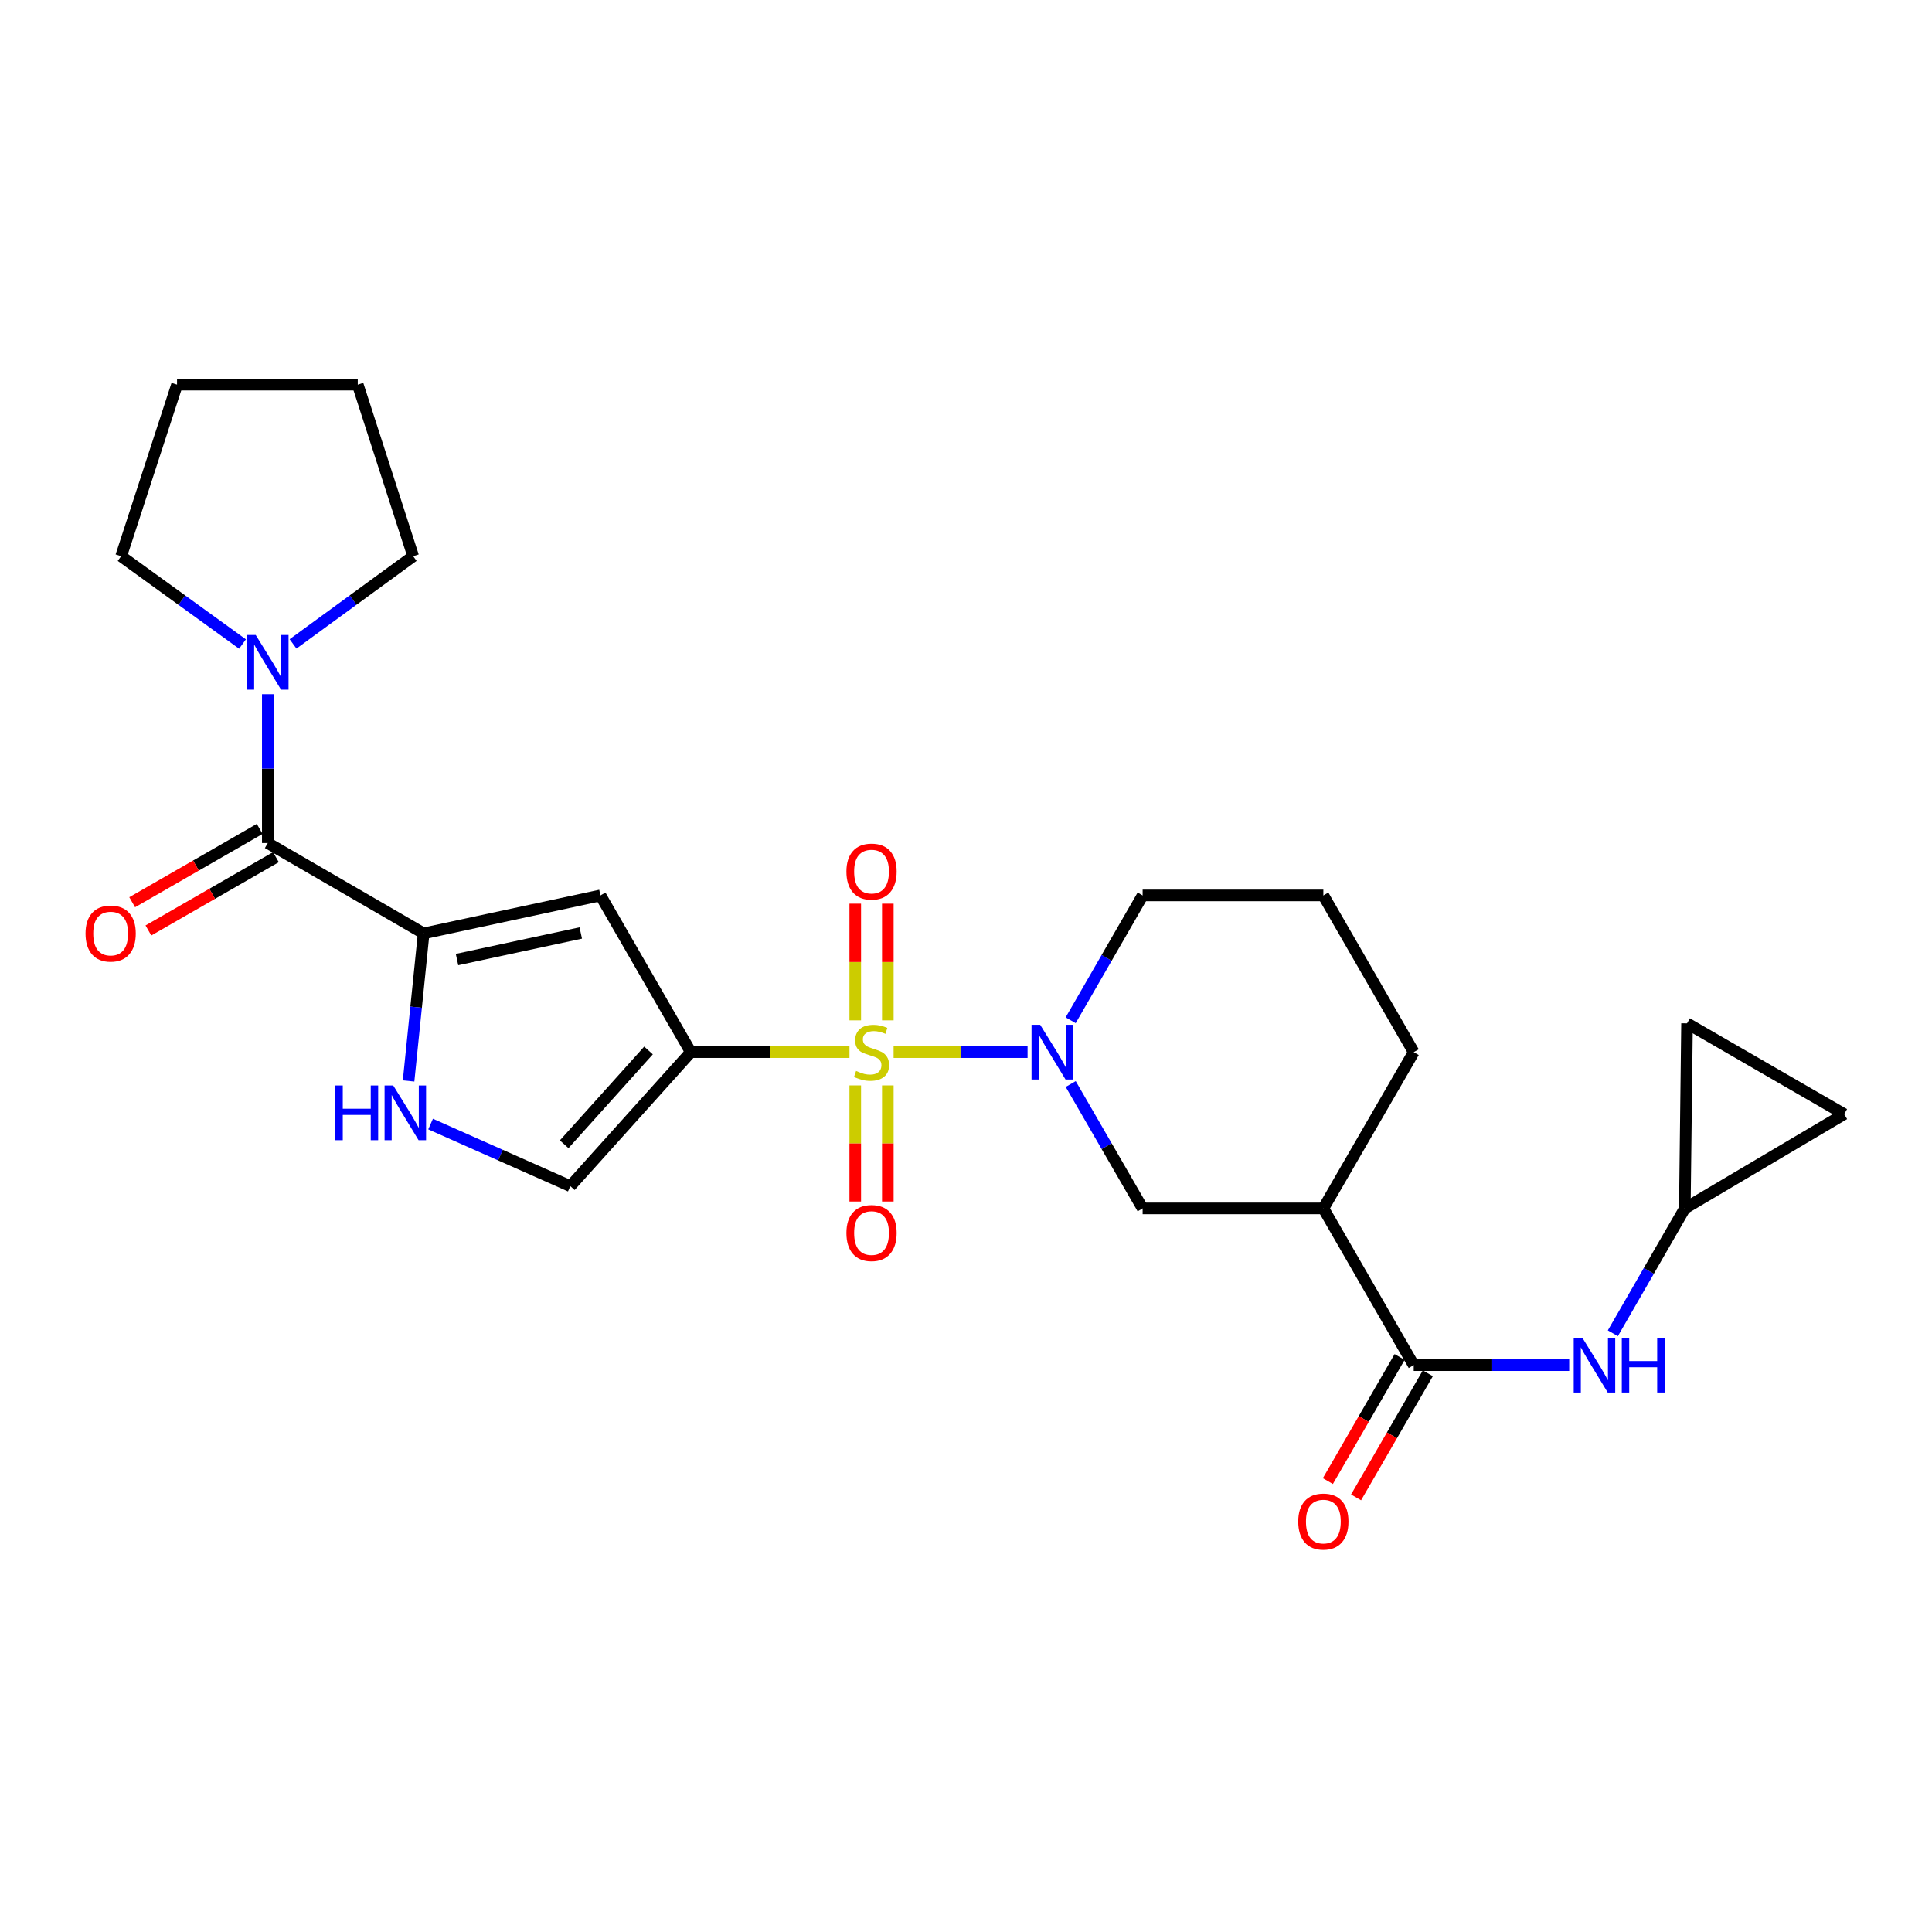 <?xml version='1.0' encoding='iso-8859-1'?>
<svg version='1.1' baseProfile='full'
              xmlns='http://www.w3.org/2000/svg'
                      xmlns:rdkit='http://www.rdkit.org/xml'
                      xmlns:xlink='http://www.w3.org/1999/xlink'
                  xml:space='preserve'
width='1000px' height='1000px' viewBox='0 0 1000 1000'>
<!-- END OF HEADER -->
<rect style='opacity:1.0;fill:#FFFFFF;stroke:none' width='1000' height='1000' x='0' y='0'> </rect>
<path class='bond-0' d='M 439.688,544.589 L 398.625,544.589' style='fill:none;fill-rule:evenodd;stroke:#CCCC00;stroke-width:6px;stroke-linecap:butt;stroke-linejoin:miter;stroke-opacity:1' />
<path class='bond-0' d='M 398.625,544.589 L 357.561,544.589' style='fill:none;fill-rule:evenodd;stroke:#000000;stroke-width:6px;stroke-linecap:butt;stroke-linejoin:miter;stroke-opacity:1' />
<path class='bond-1' d='M 462.526,544.589 L 497.197,544.589' style='fill:none;fill-rule:evenodd;stroke:#CCCC00;stroke-width:6px;stroke-linecap:butt;stroke-linejoin:miter;stroke-opacity:1' />
<path class='bond-1' d='M 497.197,544.589 L 531.869,544.589' style='fill:none;fill-rule:evenodd;stroke:#0000FF;stroke-width:6px;stroke-linecap:butt;stroke-linejoin:miter;stroke-opacity:1' />
<path class='bond-12' d='M 442.676,561.808 L 442.676,591.858' style='fill:none;fill-rule:evenodd;stroke:#CCCC00;stroke-width:6px;stroke-linecap:butt;stroke-linejoin:miter;stroke-opacity:1' />
<path class='bond-12' d='M 442.676,591.858 L 442.676,621.907' style='fill:none;fill-rule:evenodd;stroke:#FF0000;stroke-width:6px;stroke-linecap:butt;stroke-linejoin:miter;stroke-opacity:1' />
<path class='bond-12' d='M 459.538,561.808 L 459.538,591.858' style='fill:none;fill-rule:evenodd;stroke:#CCCC00;stroke-width:6px;stroke-linecap:butt;stroke-linejoin:miter;stroke-opacity:1' />
<path class='bond-12' d='M 459.538,591.858 L 459.538,621.907' style='fill:none;fill-rule:evenodd;stroke:#FF0000;stroke-width:6px;stroke-linecap:butt;stroke-linejoin:miter;stroke-opacity:1' />
<path class='bond-13' d='M 459.538,528.131 L 459.538,497.936' style='fill:none;fill-rule:evenodd;stroke:#CCCC00;stroke-width:6px;stroke-linecap:butt;stroke-linejoin:miter;stroke-opacity:1' />
<path class='bond-13' d='M 459.538,497.936 L 459.538,467.74' style='fill:none;fill-rule:evenodd;stroke:#FF0000;stroke-width:6px;stroke-linecap:butt;stroke-linejoin:miter;stroke-opacity:1' />
<path class='bond-13' d='M 442.676,528.131 L 442.676,497.936' style='fill:none;fill-rule:evenodd;stroke:#CCCC00;stroke-width:6px;stroke-linecap:butt;stroke-linejoin:miter;stroke-opacity:1' />
<path class='bond-13' d='M 442.676,497.936 L 442.676,467.74' style='fill:none;fill-rule:evenodd;stroke:#FF0000;stroke-width:6px;stroke-linecap:butt;stroke-linejoin:miter;stroke-opacity:1' />
<path class='bond-3' d='M 357.561,544.589 L 310.789,463.475' style='fill:none;fill-rule:evenodd;stroke:#000000;stroke-width:6px;stroke-linecap:butt;stroke-linejoin:miter;stroke-opacity:1' />
<path class='bond-7' d='M 357.561,544.589 L 295.201,613.948' style='fill:none;fill-rule:evenodd;stroke:#000000;stroke-width:6px;stroke-linecap:butt;stroke-linejoin:miter;stroke-opacity:1' />
<path class='bond-7' d='M 335.668,543.719 L 292.016,592.27' style='fill:none;fill-rule:evenodd;stroke:#000000;stroke-width:6px;stroke-linecap:butt;stroke-linejoin:miter;stroke-opacity:1' />
<path class='bond-10' d='M 554.2,561.085 L 572.813,593.278' style='fill:none;fill-rule:evenodd;stroke:#0000FF;stroke-width:6px;stroke-linecap:butt;stroke-linejoin:miter;stroke-opacity:1' />
<path class='bond-10' d='M 572.813,593.278 L 591.426,625.47' style='fill:none;fill-rule:evenodd;stroke:#000000;stroke-width:6px;stroke-linecap:butt;stroke-linejoin:miter;stroke-opacity:1' />
<path class='bond-19' d='M 554.175,528.089 L 572.8,495.782' style='fill:none;fill-rule:evenodd;stroke:#0000FF;stroke-width:6px;stroke-linecap:butt;stroke-linejoin:miter;stroke-opacity:1' />
<path class='bond-19' d='M 572.8,495.782 L 591.426,463.475' style='fill:none;fill-rule:evenodd;stroke:#000000;stroke-width:6px;stroke-linecap:butt;stroke-linejoin:miter;stroke-opacity:1' />
<path class='bond-2' d='M 219.285,483.128 L 310.789,463.475' style='fill:none;fill-rule:evenodd;stroke:#000000;stroke-width:6px;stroke-linecap:butt;stroke-linejoin:miter;stroke-opacity:1' />
<path class='bond-2' d='M 236.551,496.666 L 300.604,482.909' style='fill:none;fill-rule:evenodd;stroke:#000000;stroke-width:6px;stroke-linecap:butt;stroke-linejoin:miter;stroke-opacity:1' />
<path class='bond-4' d='M 219.285,483.128 L 138.61,436.355' style='fill:none;fill-rule:evenodd;stroke:#000000;stroke-width:6px;stroke-linecap:butt;stroke-linejoin:miter;stroke-opacity:1' />
<path class='bond-26' d='M 219.285,483.128 L 215.383,521.317' style='fill:none;fill-rule:evenodd;stroke:#000000;stroke-width:6px;stroke-linecap:butt;stroke-linejoin:miter;stroke-opacity:1' />
<path class='bond-26' d='M 215.383,521.317 L 211.481,559.505' style='fill:none;fill-rule:evenodd;stroke:#0000FF;stroke-width:6px;stroke-linecap:butt;stroke-linejoin:miter;stroke-opacity:1' />
<path class='bond-9' d='M 138.61,436.355 L 138.61,397.836' style='fill:none;fill-rule:evenodd;stroke:#000000;stroke-width:6px;stroke-linecap:butt;stroke-linejoin:miter;stroke-opacity:1' />
<path class='bond-9' d='M 138.61,397.836 L 138.61,359.317' style='fill:none;fill-rule:evenodd;stroke:#0000FF;stroke-width:6px;stroke-linecap:butt;stroke-linejoin:miter;stroke-opacity:1' />
<path class='bond-17' d='M 134.408,429.046 L 101.411,448.021' style='fill:none;fill-rule:evenodd;stroke:#000000;stroke-width:6px;stroke-linecap:butt;stroke-linejoin:miter;stroke-opacity:1' />
<path class='bond-17' d='M 101.411,448.021 L 68.414,466.995' style='fill:none;fill-rule:evenodd;stroke:#FF0000;stroke-width:6px;stroke-linecap:butt;stroke-linejoin:miter;stroke-opacity:1' />
<path class='bond-17' d='M 142.813,443.664 L 109.816,462.638' style='fill:none;fill-rule:evenodd;stroke:#000000;stroke-width:6px;stroke-linecap:butt;stroke-linejoin:miter;stroke-opacity:1' />
<path class='bond-17' d='M 109.816,462.638 L 76.819,481.613' style='fill:none;fill-rule:evenodd;stroke:#FF0000;stroke-width:6px;stroke-linecap:butt;stroke-linejoin:miter;stroke-opacity:1' />
<path class='bond-5' d='M 222.872,581.81 L 259.036,597.879' style='fill:none;fill-rule:evenodd;stroke:#0000FF;stroke-width:6px;stroke-linecap:butt;stroke-linejoin:miter;stroke-opacity:1' />
<path class='bond-5' d='M 259.036,597.879 L 295.201,613.948' style='fill:none;fill-rule:evenodd;stroke:#000000;stroke-width:6px;stroke-linecap:butt;stroke-linejoin:miter;stroke-opacity:1' />
<path class='bond-6' d='M 731.744,706.604 L 684.971,625.47' style='fill:none;fill-rule:evenodd;stroke:#000000;stroke-width:6px;stroke-linecap:butt;stroke-linejoin:miter;stroke-opacity:1' />
<path class='bond-11' d='M 731.744,706.604 L 771.982,706.604' style='fill:none;fill-rule:evenodd;stroke:#000000;stroke-width:6px;stroke-linecap:butt;stroke-linejoin:miter;stroke-opacity:1' />
<path class='bond-11' d='M 771.982,706.604 L 812.221,706.604' style='fill:none;fill-rule:evenodd;stroke:#0000FF;stroke-width:6px;stroke-linecap:butt;stroke-linejoin:miter;stroke-opacity:1' />
<path class='bond-18' d='M 724.446,702.383 L 705.875,734.495' style='fill:none;fill-rule:evenodd;stroke:#000000;stroke-width:6px;stroke-linecap:butt;stroke-linejoin:miter;stroke-opacity:1' />
<path class='bond-18' d='M 705.875,734.495 L 687.305,766.608' style='fill:none;fill-rule:evenodd;stroke:#FF0000;stroke-width:6px;stroke-linecap:butt;stroke-linejoin:miter;stroke-opacity:1' />
<path class='bond-18' d='M 739.043,710.824 L 720.472,742.937' style='fill:none;fill-rule:evenodd;stroke:#000000;stroke-width:6px;stroke-linecap:butt;stroke-linejoin:miter;stroke-opacity:1' />
<path class='bond-18' d='M 720.472,742.937 L 701.902,775.049' style='fill:none;fill-rule:evenodd;stroke:#FF0000;stroke-width:6px;stroke-linecap:butt;stroke-linejoin:miter;stroke-opacity:1' />
<path class='bond-8' d='M 684.971,625.47 L 591.426,625.47' style='fill:none;fill-rule:evenodd;stroke:#000000;stroke-width:6px;stroke-linecap:butt;stroke-linejoin:miter;stroke-opacity:1' />
<path class='bond-27' d='M 684.971,625.47 L 731.744,544.589' style='fill:none;fill-rule:evenodd;stroke:#000000;stroke-width:6px;stroke-linecap:butt;stroke-linejoin:miter;stroke-opacity:1' />
<path class='bond-21' d='M 125.528,333.354 L 94.111,310.625' style='fill:none;fill-rule:evenodd;stroke:#0000FF;stroke-width:6px;stroke-linecap:butt;stroke-linejoin:miter;stroke-opacity:1' />
<path class='bond-21' d='M 94.111,310.625 L 62.695,287.896' style='fill:none;fill-rule:evenodd;stroke:#000000;stroke-width:6px;stroke-linecap:butt;stroke-linejoin:miter;stroke-opacity:1' />
<path class='bond-22' d='M 151.679,333.28 L 182.77,310.588' style='fill:none;fill-rule:evenodd;stroke:#0000FF;stroke-width:6px;stroke-linecap:butt;stroke-linejoin:miter;stroke-opacity:1' />
<path class='bond-22' d='M 182.77,310.588 L 213.861,287.896' style='fill:none;fill-rule:evenodd;stroke:#000000;stroke-width:6px;stroke-linecap:butt;stroke-linejoin:miter;stroke-opacity:1' />
<path class='bond-14' d='M 834.81,690.103 L 853.437,657.786' style='fill:none;fill-rule:evenodd;stroke:#0000FF;stroke-width:6px;stroke-linecap:butt;stroke-linejoin:miter;stroke-opacity:1' />
<path class='bond-14' d='M 853.437,657.786 L 872.063,625.47' style='fill:none;fill-rule:evenodd;stroke:#000000;stroke-width:6px;stroke-linecap:butt;stroke-linejoin:miter;stroke-opacity:1' />
<path class='bond-15' d='M 872.063,625.47 L 873.206,529.676' style='fill:none;fill-rule:evenodd;stroke:#000000;stroke-width:6px;stroke-linecap:butt;stroke-linejoin:miter;stroke-opacity:1' />
<path class='bond-16' d='M 872.063,625.47 L 954.545,576.664' style='fill:none;fill-rule:evenodd;stroke:#000000;stroke-width:6px;stroke-linecap:butt;stroke-linejoin:miter;stroke-opacity:1' />
<path class='bond-28' d='M 873.206,529.676 L 954.545,576.664' style='fill:none;fill-rule:evenodd;stroke:#000000;stroke-width:6px;stroke-linecap:butt;stroke-linejoin:miter;stroke-opacity:1' />
<path class='bond-23' d='M 591.426,463.475 L 684.971,463.475' style='fill:none;fill-rule:evenodd;stroke:#000000;stroke-width:6px;stroke-linecap:butt;stroke-linejoin:miter;stroke-opacity:1' />
<path class='bond-20' d='M 731.744,544.589 L 684.971,463.475' style='fill:none;fill-rule:evenodd;stroke:#000000;stroke-width:6px;stroke-linecap:butt;stroke-linejoin:miter;stroke-opacity:1' />
<path class='bond-25' d='M 62.695,287.896 L 91.631,199.1' style='fill:none;fill-rule:evenodd;stroke:#000000;stroke-width:6px;stroke-linecap:butt;stroke-linejoin:miter;stroke-opacity:1' />
<path class='bond-24' d='M 213.861,287.896 L 185.177,199.1' style='fill:none;fill-rule:evenodd;stroke:#000000;stroke-width:6px;stroke-linecap:butt;stroke-linejoin:miter;stroke-opacity:1' />
<path class='bond-29' d='M 185.177,199.1 L 91.631,199.1' style='fill:none;fill-rule:evenodd;stroke:#000000;stroke-width:6px;stroke-linecap:butt;stroke-linejoin:miter;stroke-opacity:1' />
<path  class='atom-0' d='M 443.107 554.309
Q 443.427 554.429, 444.747 554.989
Q 446.067 555.549, 447.507 555.909
Q 448.987 556.229, 450.427 556.229
Q 453.107 556.229, 454.667 554.949
Q 456.227 553.629, 456.227 551.349
Q 456.227 549.789, 455.427 548.829
Q 454.667 547.869, 453.467 547.349
Q 452.267 546.829, 450.267 546.229
Q 447.747 545.469, 446.227 544.749
Q 444.747 544.029, 443.667 542.509
Q 442.627 540.989, 442.627 538.429
Q 442.627 534.869, 445.027 532.669
Q 447.467 530.469, 452.267 530.469
Q 455.547 530.469, 459.267 532.029
L 458.347 535.109
Q 454.947 533.709, 452.387 533.709
Q 449.627 533.709, 448.107 534.869
Q 446.587 535.989, 446.627 537.949
Q 446.627 539.469, 447.387 540.389
Q 448.187 541.309, 449.307 541.829
Q 450.467 542.349, 452.387 542.949
Q 454.947 543.749, 456.467 544.549
Q 457.987 545.349, 459.067 546.989
Q 460.187 548.589, 460.187 551.349
Q 460.187 555.269, 457.547 557.389
Q 454.947 559.469, 450.587 559.469
Q 448.067 559.469, 446.147 558.909
Q 444.267 558.389, 442.027 557.469
L 443.107 554.309
' fill='#CCCC00'/>
<path  class='atom-2' d='M 538.402 530.429
L 547.682 545.429
Q 548.602 546.909, 550.082 549.589
Q 551.562 552.269, 551.642 552.429
L 551.642 530.429
L 555.402 530.429
L 555.402 558.749
L 551.522 558.749
L 541.562 542.349
Q 540.402 540.429, 539.162 538.229
Q 537.962 536.029, 537.602 535.349
L 537.602 558.749
L 533.922 558.749
L 533.922 530.429
L 538.402 530.429
' fill='#0000FF'/>
<path  class='atom-6' d='M 173.575 561.839
L 177.415 561.839
L 177.415 573.879
L 191.895 573.879
L 191.895 561.839
L 195.735 561.839
L 195.735 590.159
L 191.895 590.159
L 191.895 577.079
L 177.415 577.079
L 177.415 590.159
L 173.575 590.159
L 173.575 561.839
' fill='#0000FF'/>
<path  class='atom-6' d='M 203.535 561.839
L 212.815 576.839
Q 213.735 578.319, 215.215 580.999
Q 216.695 583.679, 216.775 583.839
L 216.775 561.839
L 220.535 561.839
L 220.535 590.159
L 216.655 590.159
L 206.695 573.759
Q 205.535 571.839, 204.295 569.639
Q 203.095 567.439, 202.735 566.759
L 202.735 590.159
L 199.055 590.159
L 199.055 561.839
L 203.535 561.839
' fill='#0000FF'/>
<path  class='atom-10' d='M 132.35 328.659
L 141.63 343.659
Q 142.55 345.139, 144.03 347.819
Q 145.51 350.499, 145.59 350.659
L 145.59 328.659
L 149.35 328.659
L 149.35 356.979
L 145.47 356.979
L 135.51 340.579
Q 134.35 338.659, 133.11 336.459
Q 131.91 334.259, 131.55 333.579
L 131.55 356.979
L 127.87 356.979
L 127.87 328.659
L 132.35 328.659
' fill='#0000FF'/>
<path  class='atom-12' d='M 819.039 692.444
L 828.319 707.444
Q 829.239 708.924, 830.719 711.604
Q 832.199 714.284, 832.279 714.444
L 832.279 692.444
L 836.039 692.444
L 836.039 720.764
L 832.159 720.764
L 822.199 704.364
Q 821.039 702.444, 819.799 700.244
Q 818.599 698.044, 818.239 697.364
L 818.239 720.764
L 814.559 720.764
L 814.559 692.444
L 819.039 692.444
' fill='#0000FF'/>
<path  class='atom-12' d='M 839.439 692.444
L 843.279 692.444
L 843.279 704.484
L 857.759 704.484
L 857.759 692.444
L 861.599 692.444
L 861.599 720.764
L 857.759 720.764
L 857.759 707.684
L 843.279 707.684
L 843.279 720.764
L 839.439 720.764
L 839.439 692.444
' fill='#0000FF'/>
<path  class='atom-13' d='M 438.107 638.215
Q 438.107 631.415, 441.467 627.615
Q 444.827 623.815, 451.107 623.815
Q 457.387 623.815, 460.747 627.615
Q 464.107 631.415, 464.107 638.215
Q 464.107 645.095, 460.707 649.015
Q 457.307 652.895, 451.107 652.895
Q 444.867 652.895, 441.467 649.015
Q 438.107 645.135, 438.107 638.215
M 451.107 649.695
Q 455.427 649.695, 457.747 646.815
Q 460.107 643.895, 460.107 638.215
Q 460.107 632.655, 457.747 629.855
Q 455.427 627.015, 451.107 627.015
Q 446.787 627.015, 444.427 629.815
Q 442.107 632.615, 442.107 638.215
Q 442.107 643.935, 444.427 646.815
Q 446.787 649.695, 451.107 649.695
' fill='#FF0000'/>
<path  class='atom-14' d='M 438.107 451.133
Q 438.107 444.333, 441.467 440.533
Q 444.827 436.733, 451.107 436.733
Q 457.387 436.733, 460.747 440.533
Q 464.107 444.333, 464.107 451.133
Q 464.107 458.013, 460.707 461.933
Q 457.307 465.813, 451.107 465.813
Q 444.867 465.813, 441.467 461.933
Q 438.107 458.053, 438.107 451.133
M 451.107 462.613
Q 455.427 462.613, 457.747 459.733
Q 460.107 456.813, 460.107 451.133
Q 460.107 445.573, 457.747 442.773
Q 455.427 439.933, 451.107 439.933
Q 446.787 439.933, 444.427 442.733
Q 442.107 445.533, 442.107 451.133
Q 442.107 456.853, 444.427 459.733
Q 446.787 462.613, 451.107 462.613
' fill='#FF0000'/>
<path  class='atom-18' d='M 44.271 483.208
Q 44.271 476.408, 47.631 472.608
Q 50.991 468.808, 57.271 468.808
Q 63.551 468.808, 66.911 472.608
Q 70.271 476.408, 70.271 483.208
Q 70.271 490.088, 66.871 494.008
Q 63.471 497.888, 57.271 497.888
Q 51.031 497.888, 47.631 494.008
Q 44.271 490.128, 44.271 483.208
M 57.271 494.688
Q 61.591 494.688, 63.911 491.808
Q 66.271 488.888, 66.271 483.208
Q 66.271 477.648, 63.911 474.848
Q 61.591 472.008, 57.271 472.008
Q 52.951 472.008, 50.591 474.808
Q 48.271 477.608, 48.271 483.208
Q 48.271 488.928, 50.591 491.808
Q 52.951 494.688, 57.271 494.688
' fill='#FF0000'/>
<path  class='atom-19' d='M 671.971 787.564
Q 671.971 780.764, 675.331 776.964
Q 678.691 773.164, 684.971 773.164
Q 691.251 773.164, 694.611 776.964
Q 697.971 780.764, 697.971 787.564
Q 697.971 794.444, 694.571 798.364
Q 691.171 802.244, 684.971 802.244
Q 678.731 802.244, 675.331 798.364
Q 671.971 794.484, 671.971 787.564
M 684.971 799.044
Q 689.291 799.044, 691.611 796.164
Q 693.971 793.244, 693.971 787.564
Q 693.971 782.004, 691.611 779.204
Q 689.291 776.364, 684.971 776.364
Q 680.651 776.364, 678.291 779.164
Q 675.971 781.964, 675.971 787.564
Q 675.971 793.284, 678.291 796.164
Q 680.651 799.044, 684.971 799.044
' fill='#FF0000'/>
</svg>

